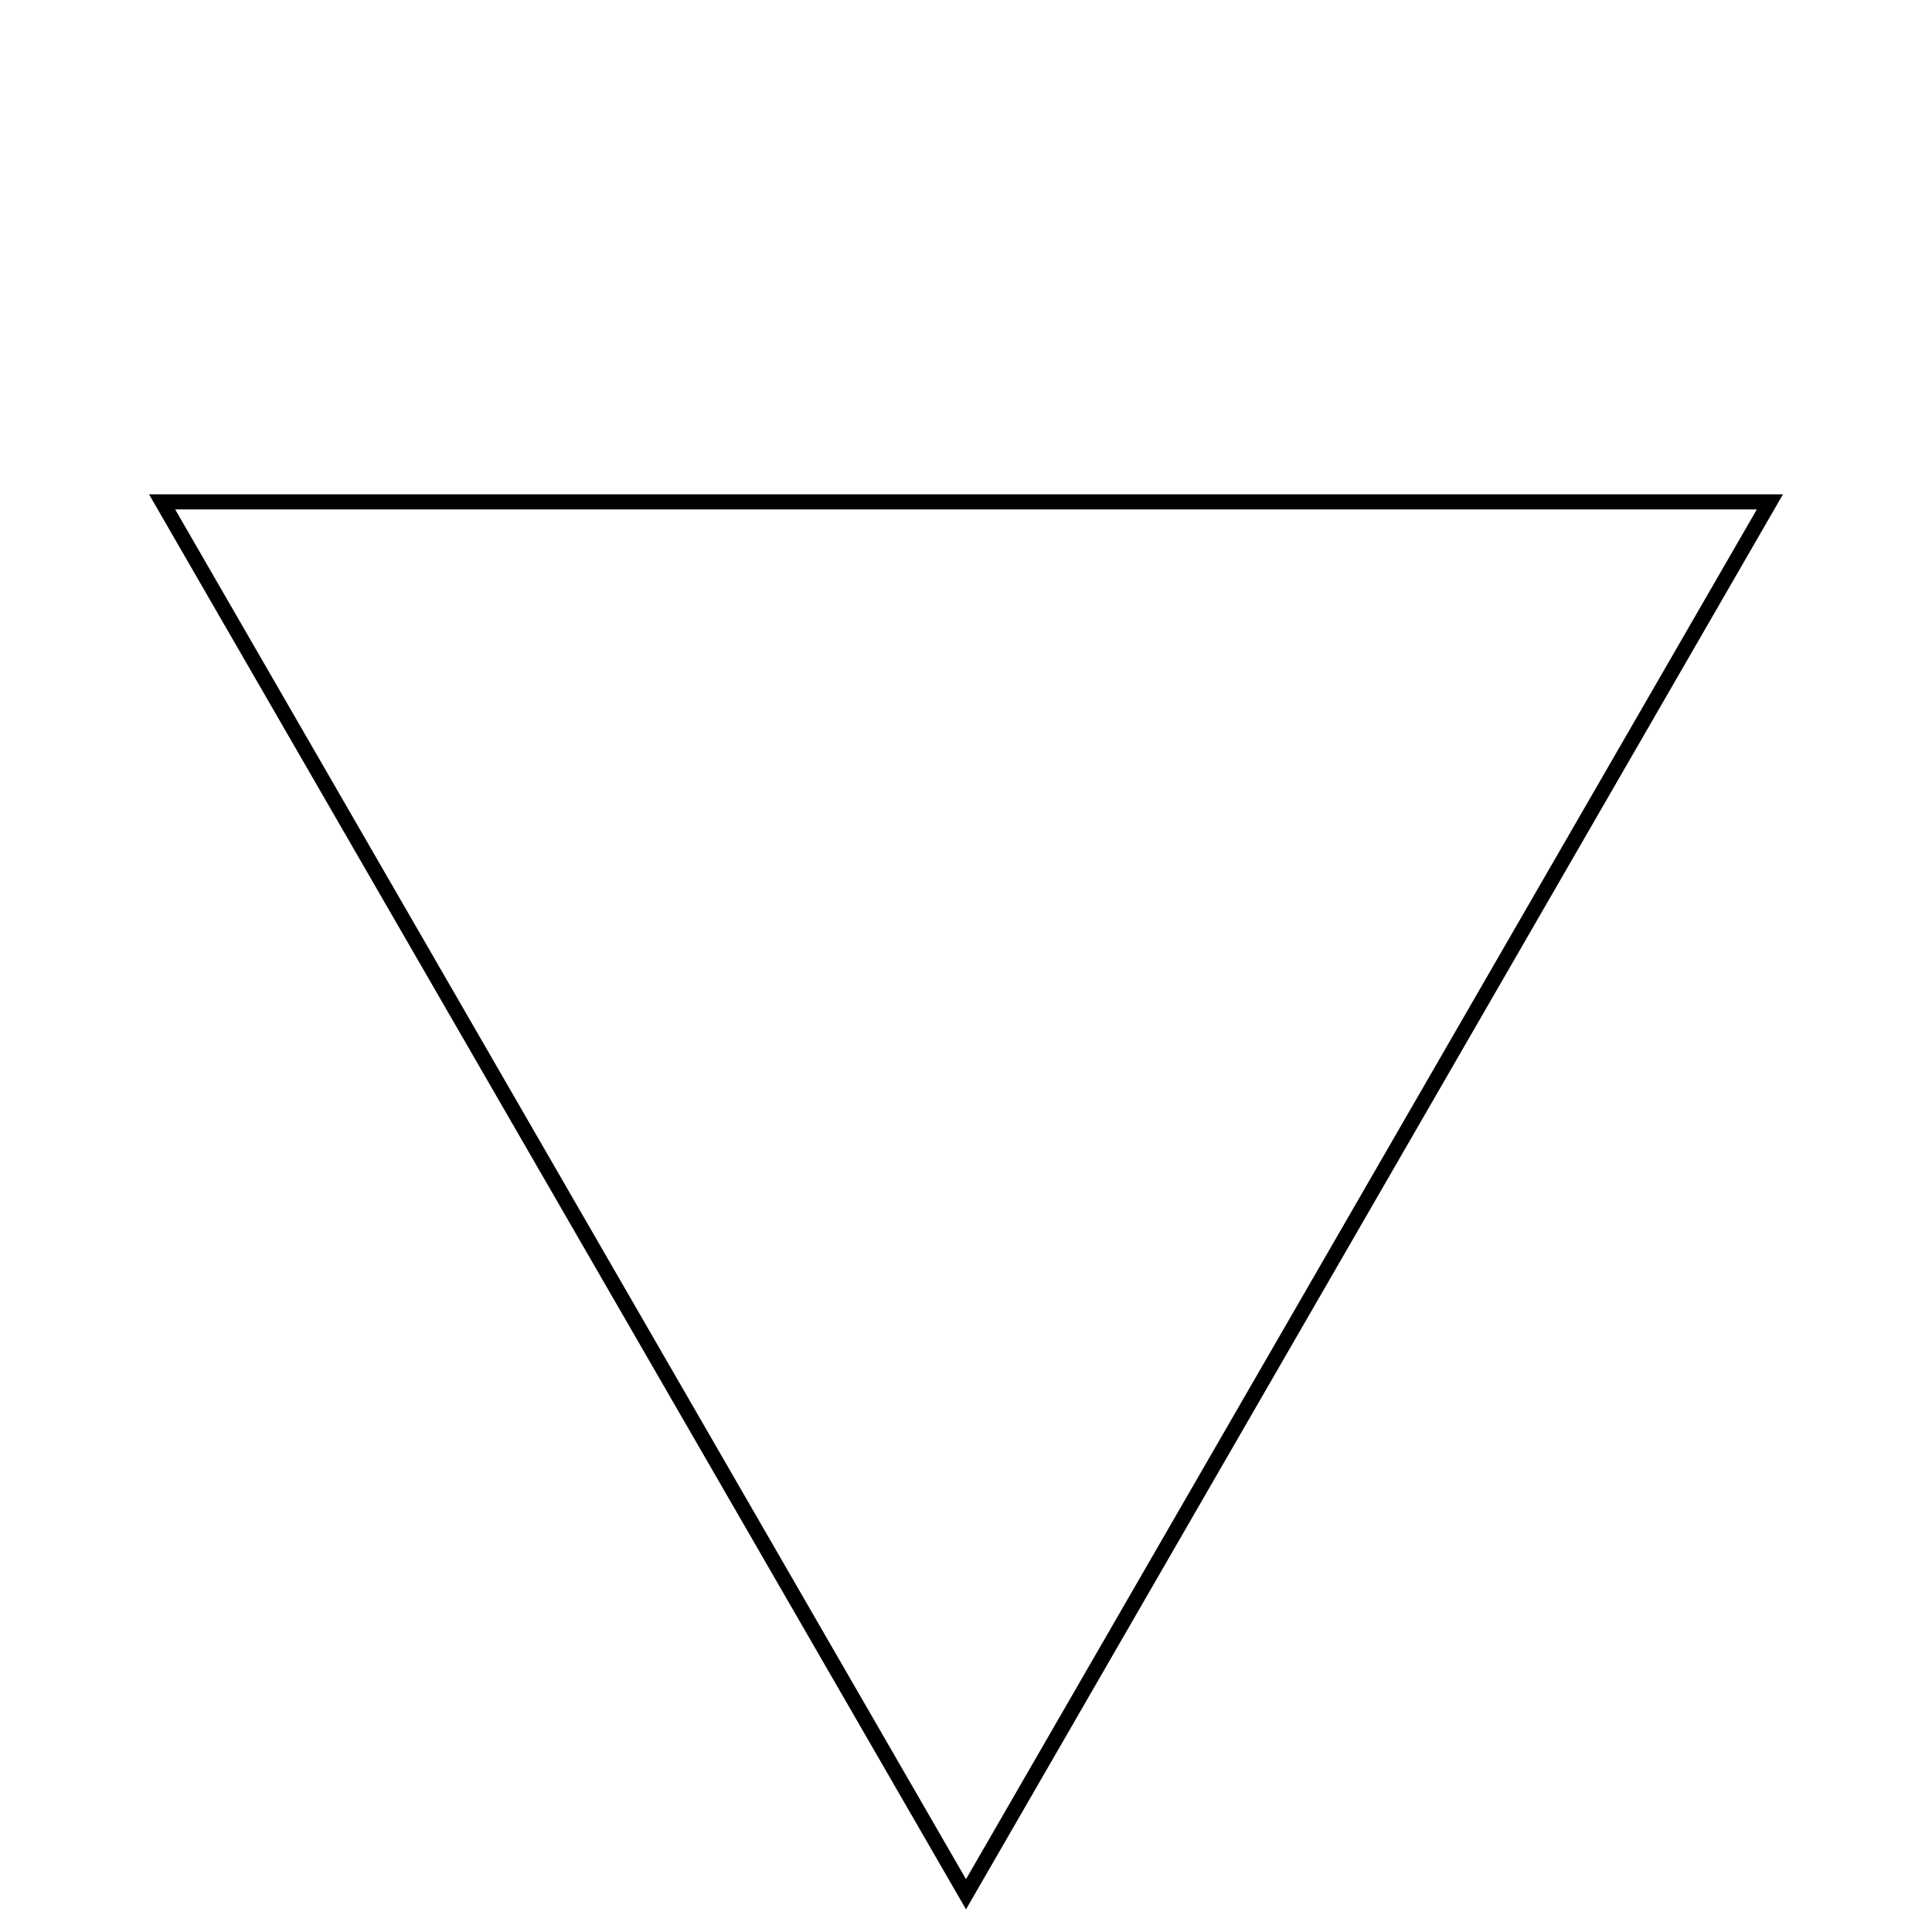 <svg width="512" height="512" xmlns="http://www.w3.org/2000/svg">
  <style>line,polygon,polyline { fill:none; stroke:black; stroke-width:4 }</style>
  <polygon points="4.69042249330971914265953071065951e+2,1.330000000000000124288600245048286e+2 
4.295775066902809746337971175123016e+1,1.329999999999999920783852469519104e+2 
2.559999999999999960699839651745435e+2,5.019999999999999999982652765240231e+2 " />
</svg>
